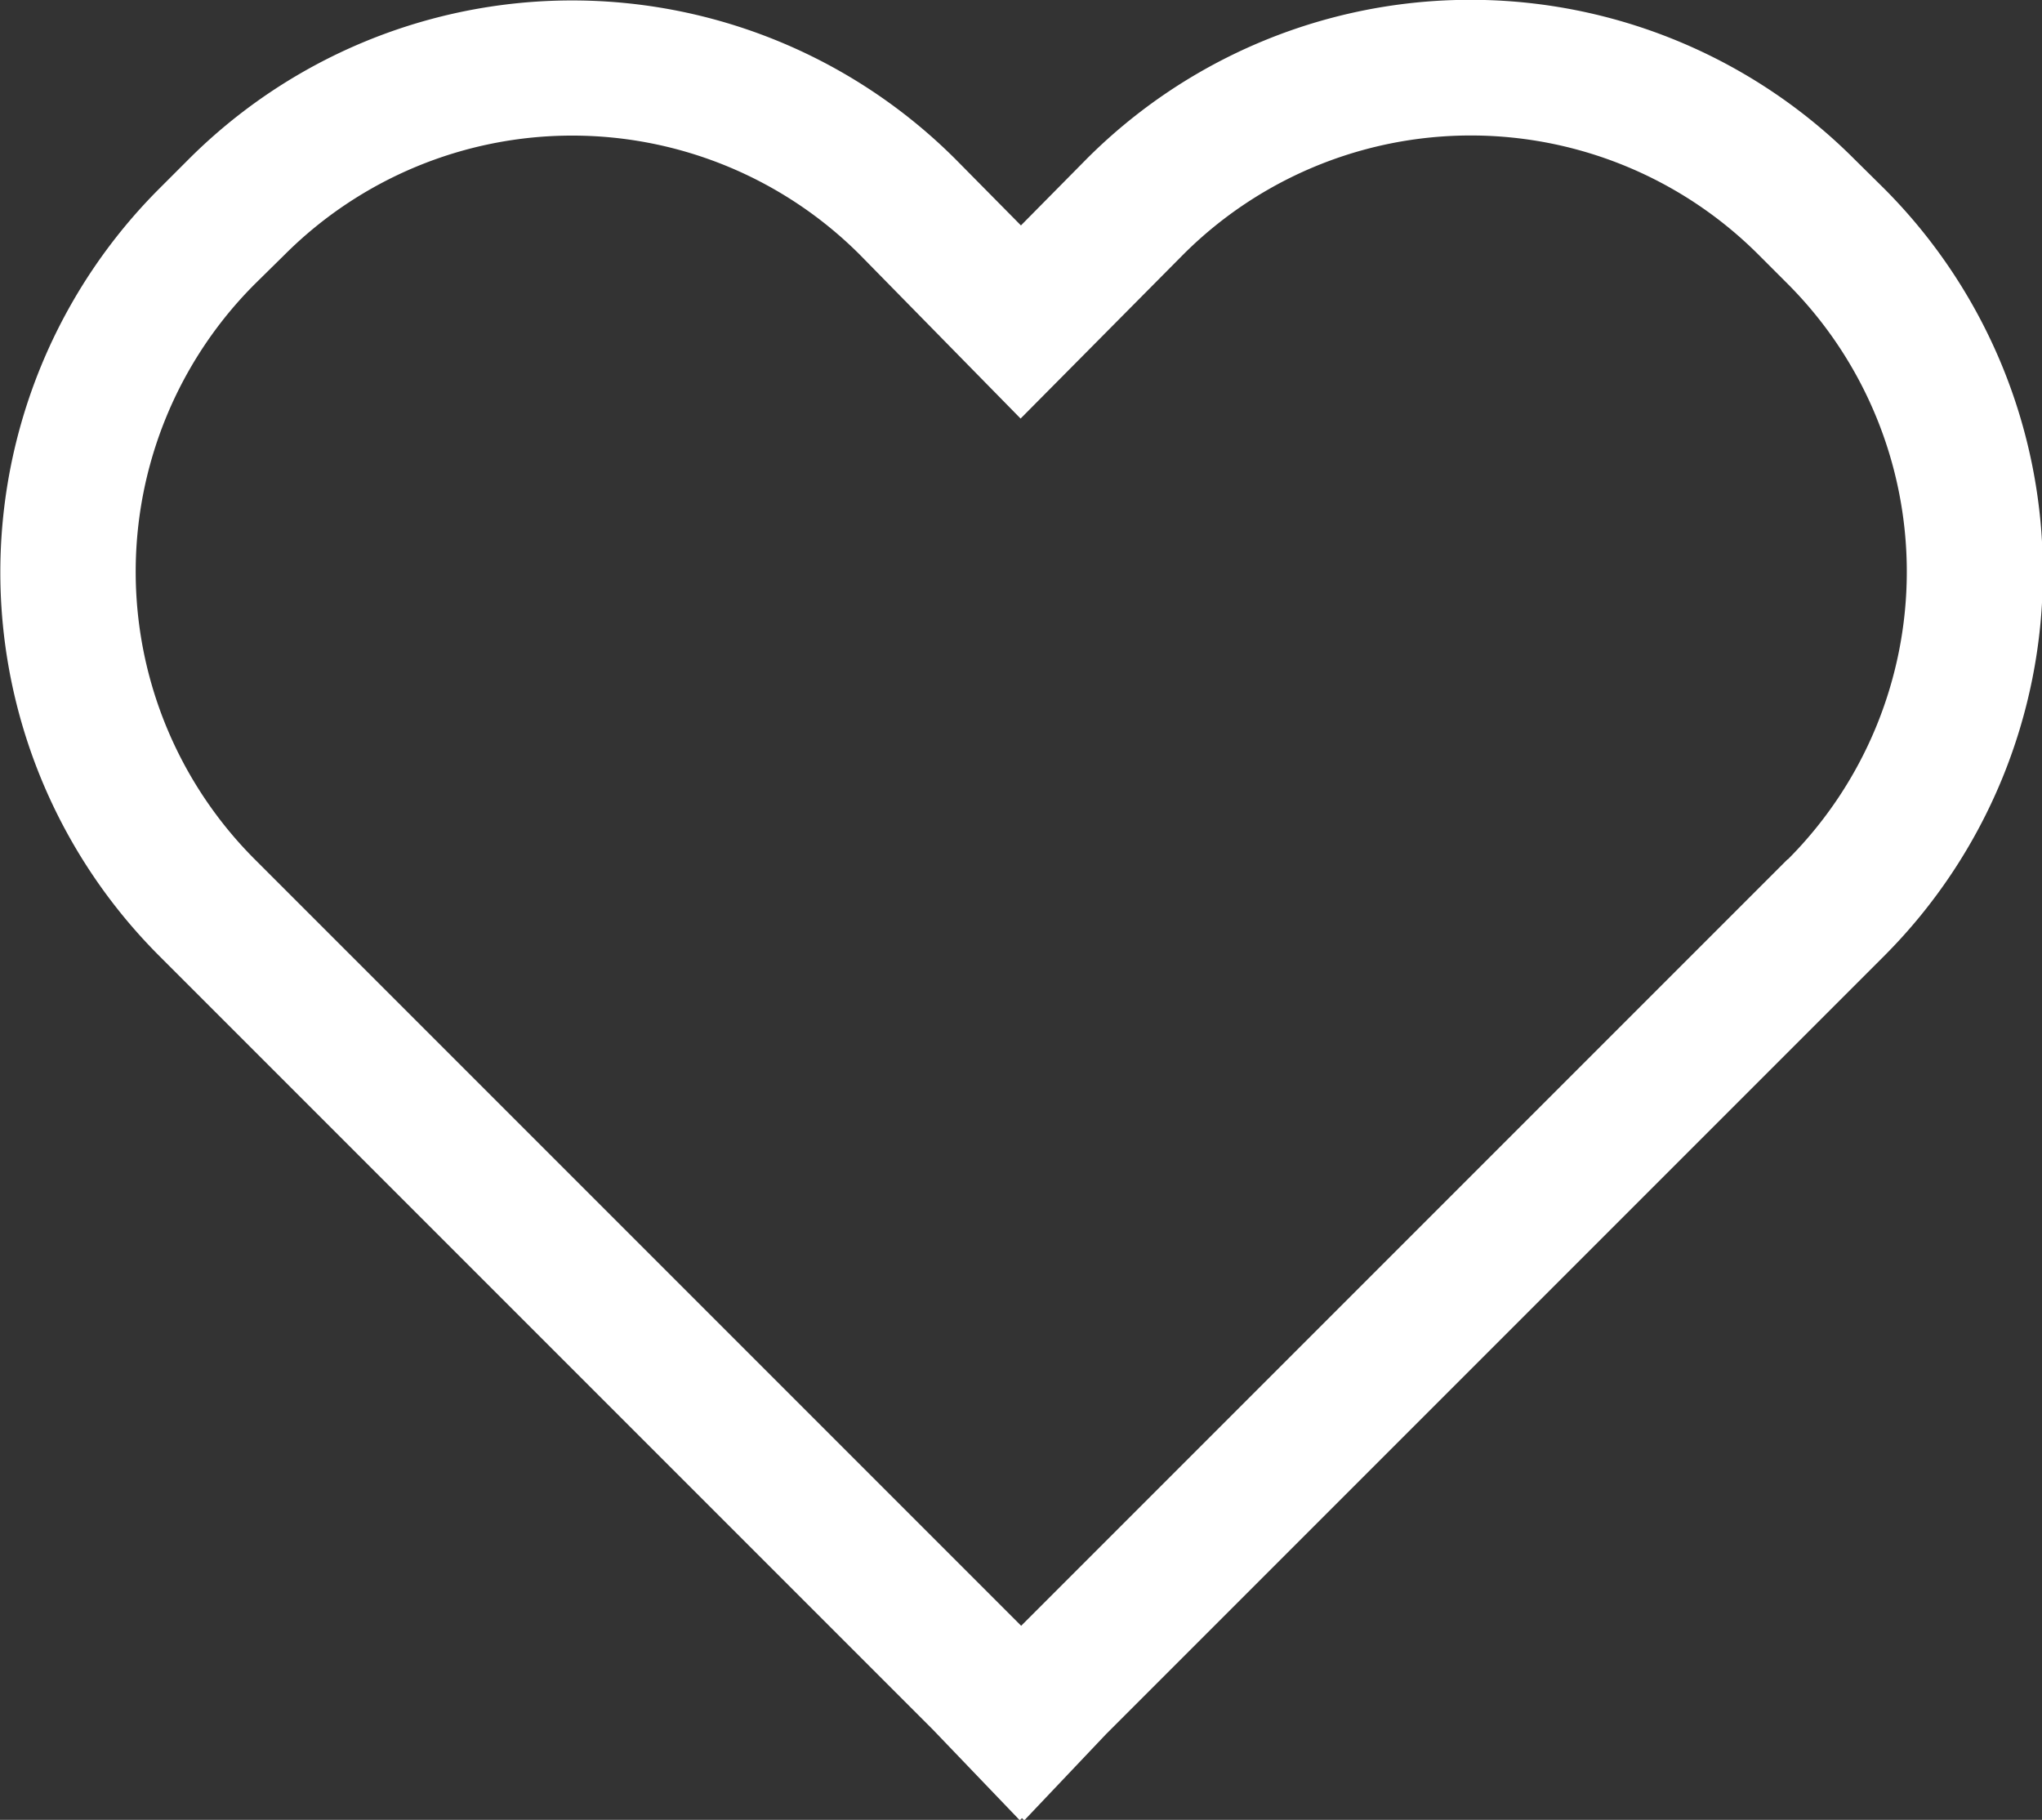 <svg xmlns="http://www.w3.org/2000/svg" width="17.955" height="16" viewBox="0 0 17.955 16">
  <rect x="0" y="0" width="17.955" height="16" fill="#333333" stroke="none"/>
  <path id="heart" d="M17.4,4.317a4.769,4.769,0,0,0-6.748,0l-.578.585L9.5,4.321l0,0a4.769,4.769,0,0,0-6.745,0l-.258.258a4.769,4.769,0,0,0,0,6.745l6.8,6.8.767.8.019-.019.02.02.719-.758,6.843-6.843a4.775,4.775,0,0,0,0-6.745Zm-.586,6.159-6.738,6.738L3.338,10.476a3.577,3.577,0,0,1,0-5.059L3.6,5.159a3.577,3.577,0,0,1,5.057,0L10.071,6.6,11.5,5.159a3.577,3.577,0,0,1,5.059,0l.258.258a3.581,3.581,0,0,1,0,5.059Z" transform="translate(-1.097 -2.92)" fill="#fff"/>
</svg>
